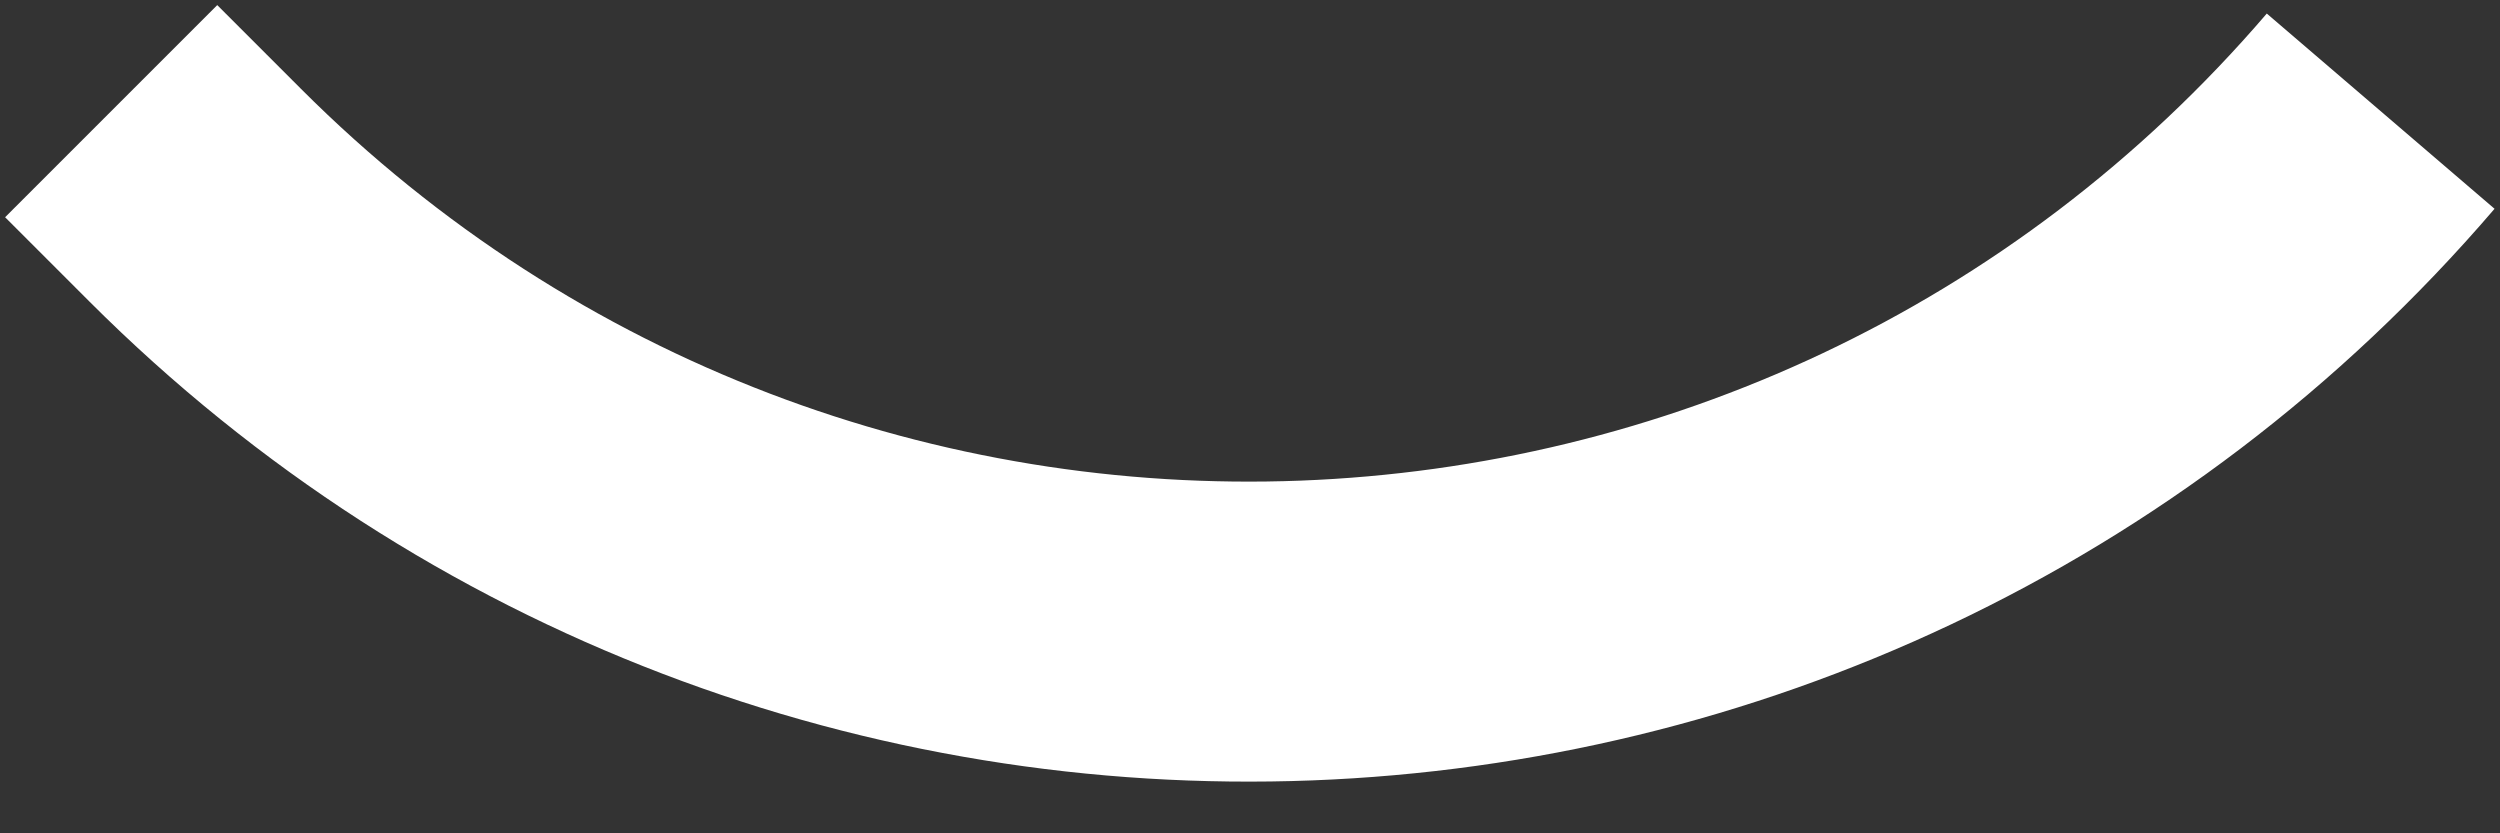 <svg width="15" height="5" viewBox="0 0 15 5" fill="none" xmlns="http://www.w3.org/2000/svg">
<rect x="0" y="0" width="15" height="5" fill="#333333" stroke="none"/>
<path d="M0.667 0.667L1.17 1.17C4.854 4.854 10.894 4.622 14.284 0.667V0.667" stroke="white" stroke-width="1.8"/>
</svg>